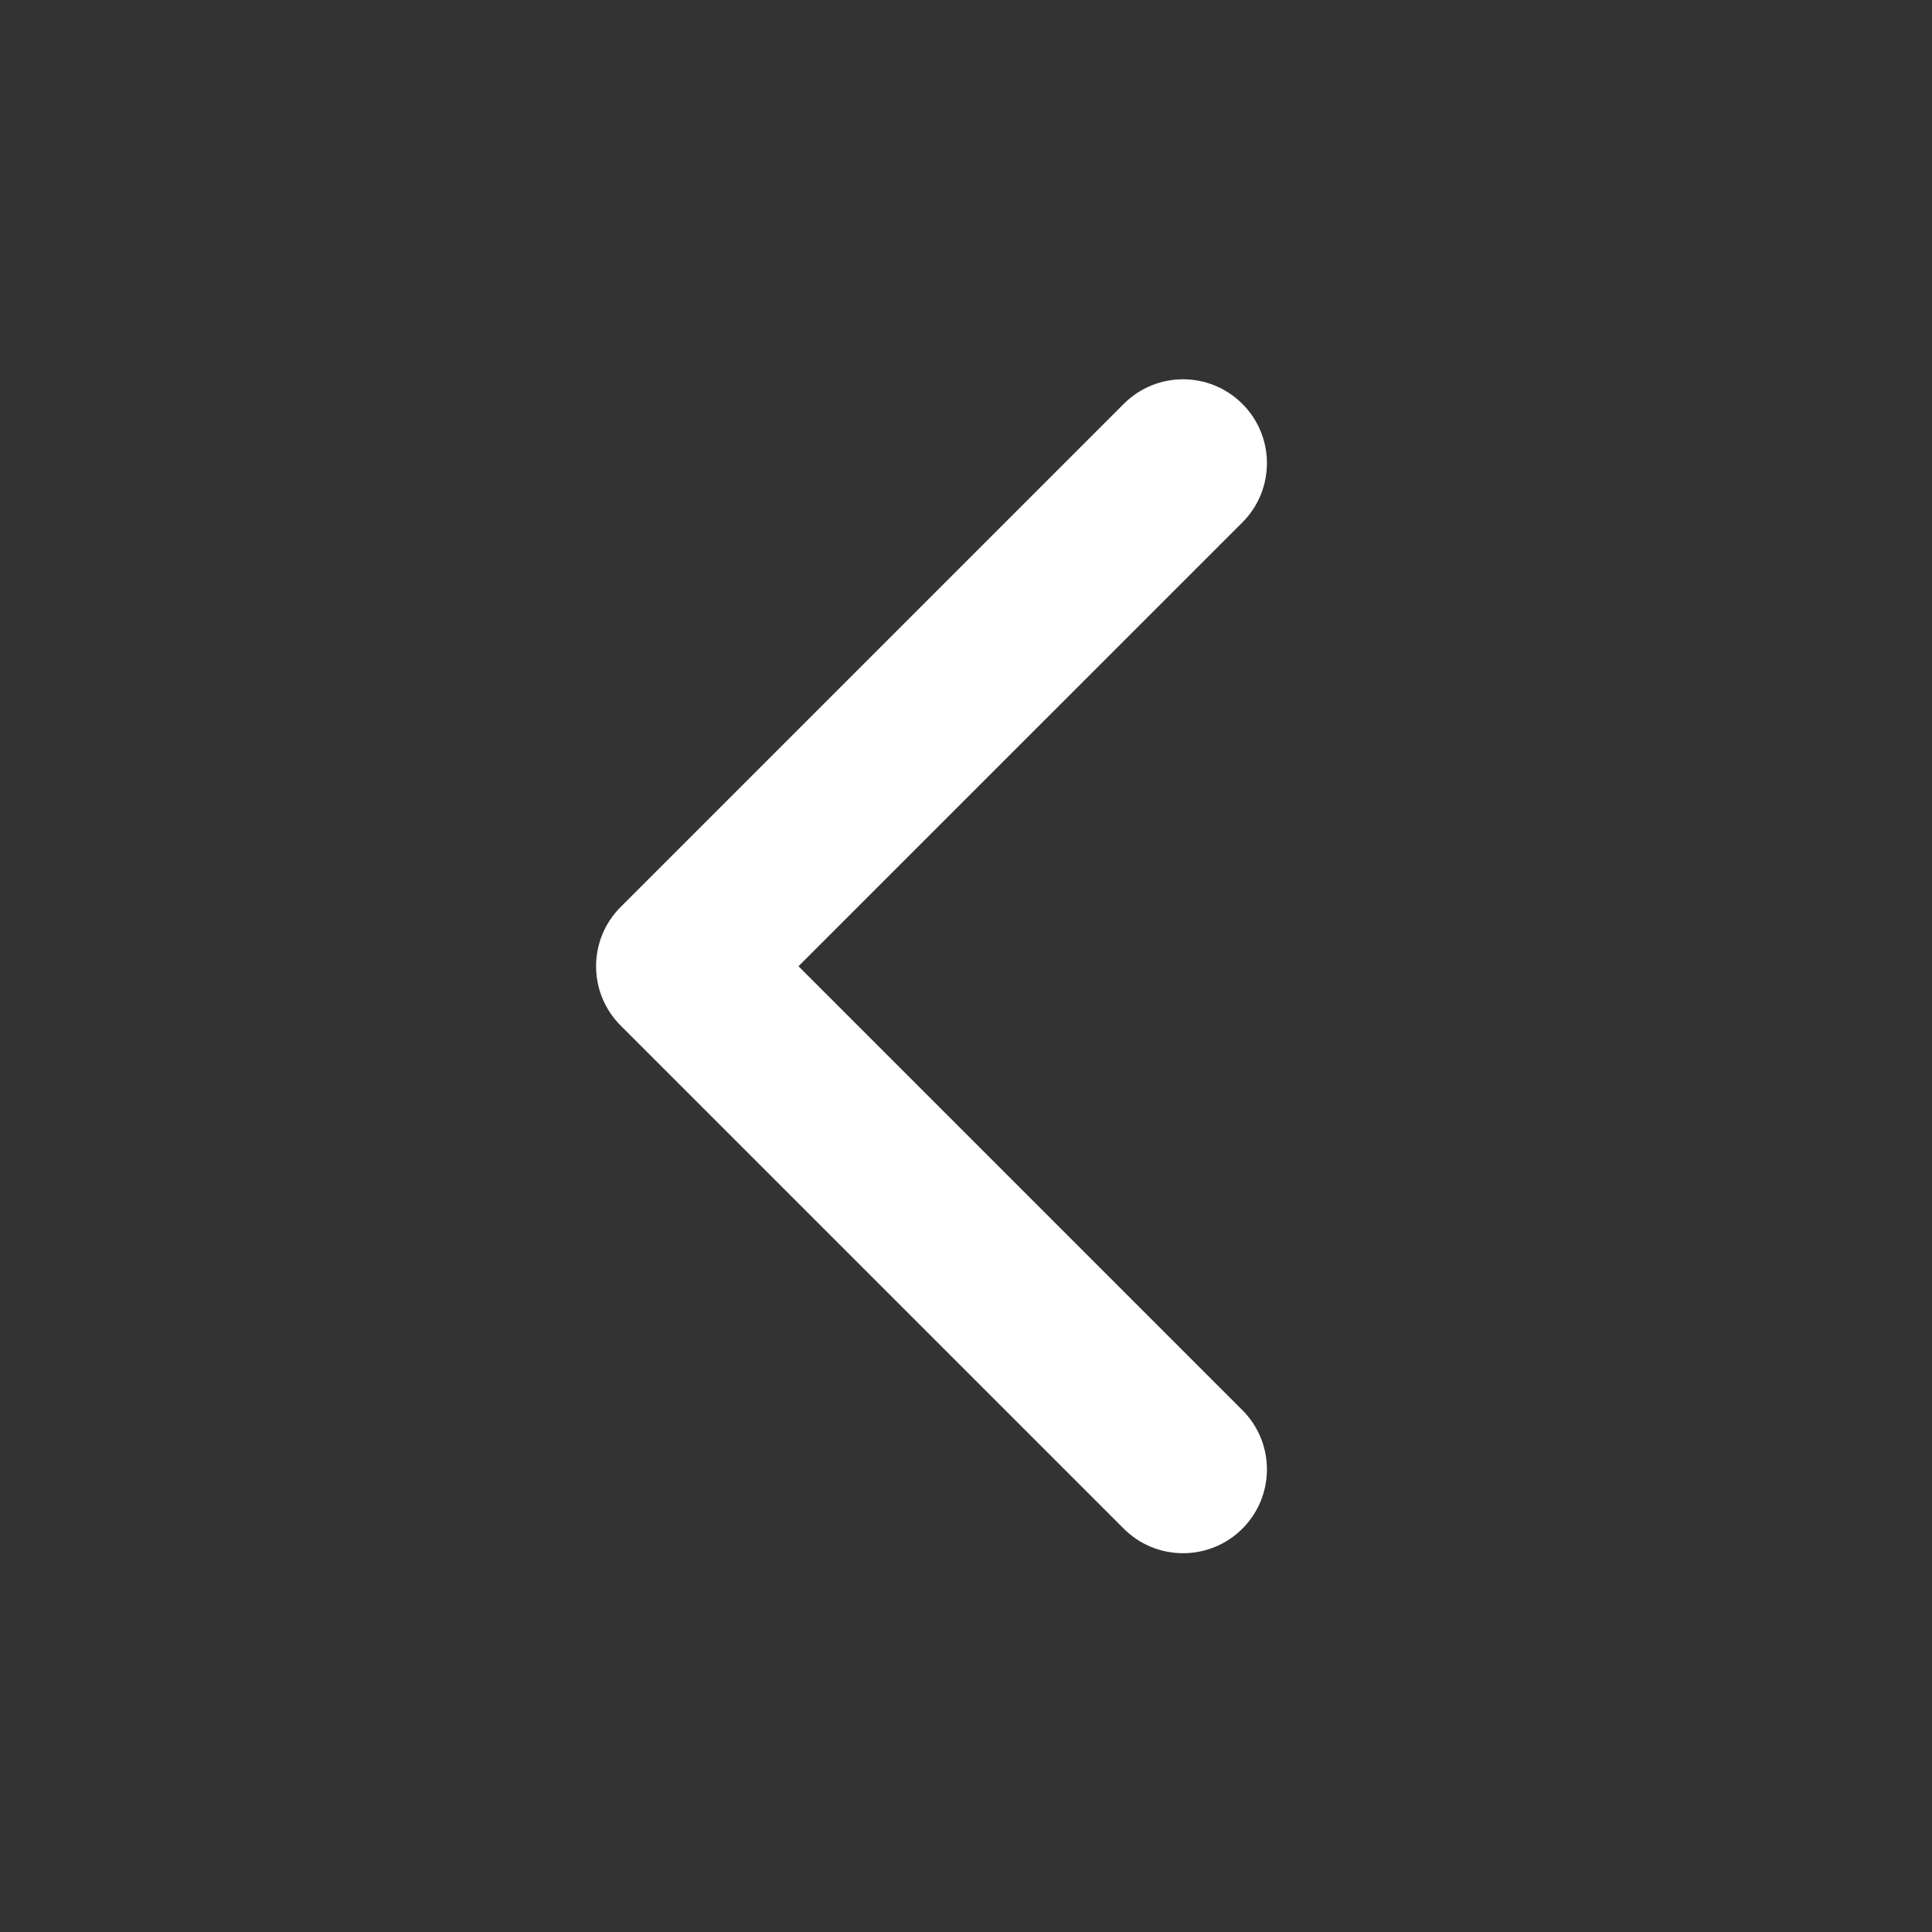 <svg width="24" height="24" viewBox="0 0 24 24" fill="none" xmlns="http://www.w3.org/2000/svg">
<rect x="0" y="0" width="24" height="24" fill="#333333" stroke="none"/>
<path fill-rule="evenodd" clip-rule="evenodd" d="M13.96 18.99C14.366 19.396 15.026 19.396 15.433 18.99C15.84 18.583 15.84 17.923 15.433 17.517L9.919 12.003L15.433 6.49C15.84 6.083 15.84 5.423 15.433 5.017C15.026 4.61 14.366 4.61 13.96 5.017L7.71 11.267C7.303 11.673 7.303 12.333 7.71 12.74L13.96 18.99Z" fill="white"/>
</svg>
